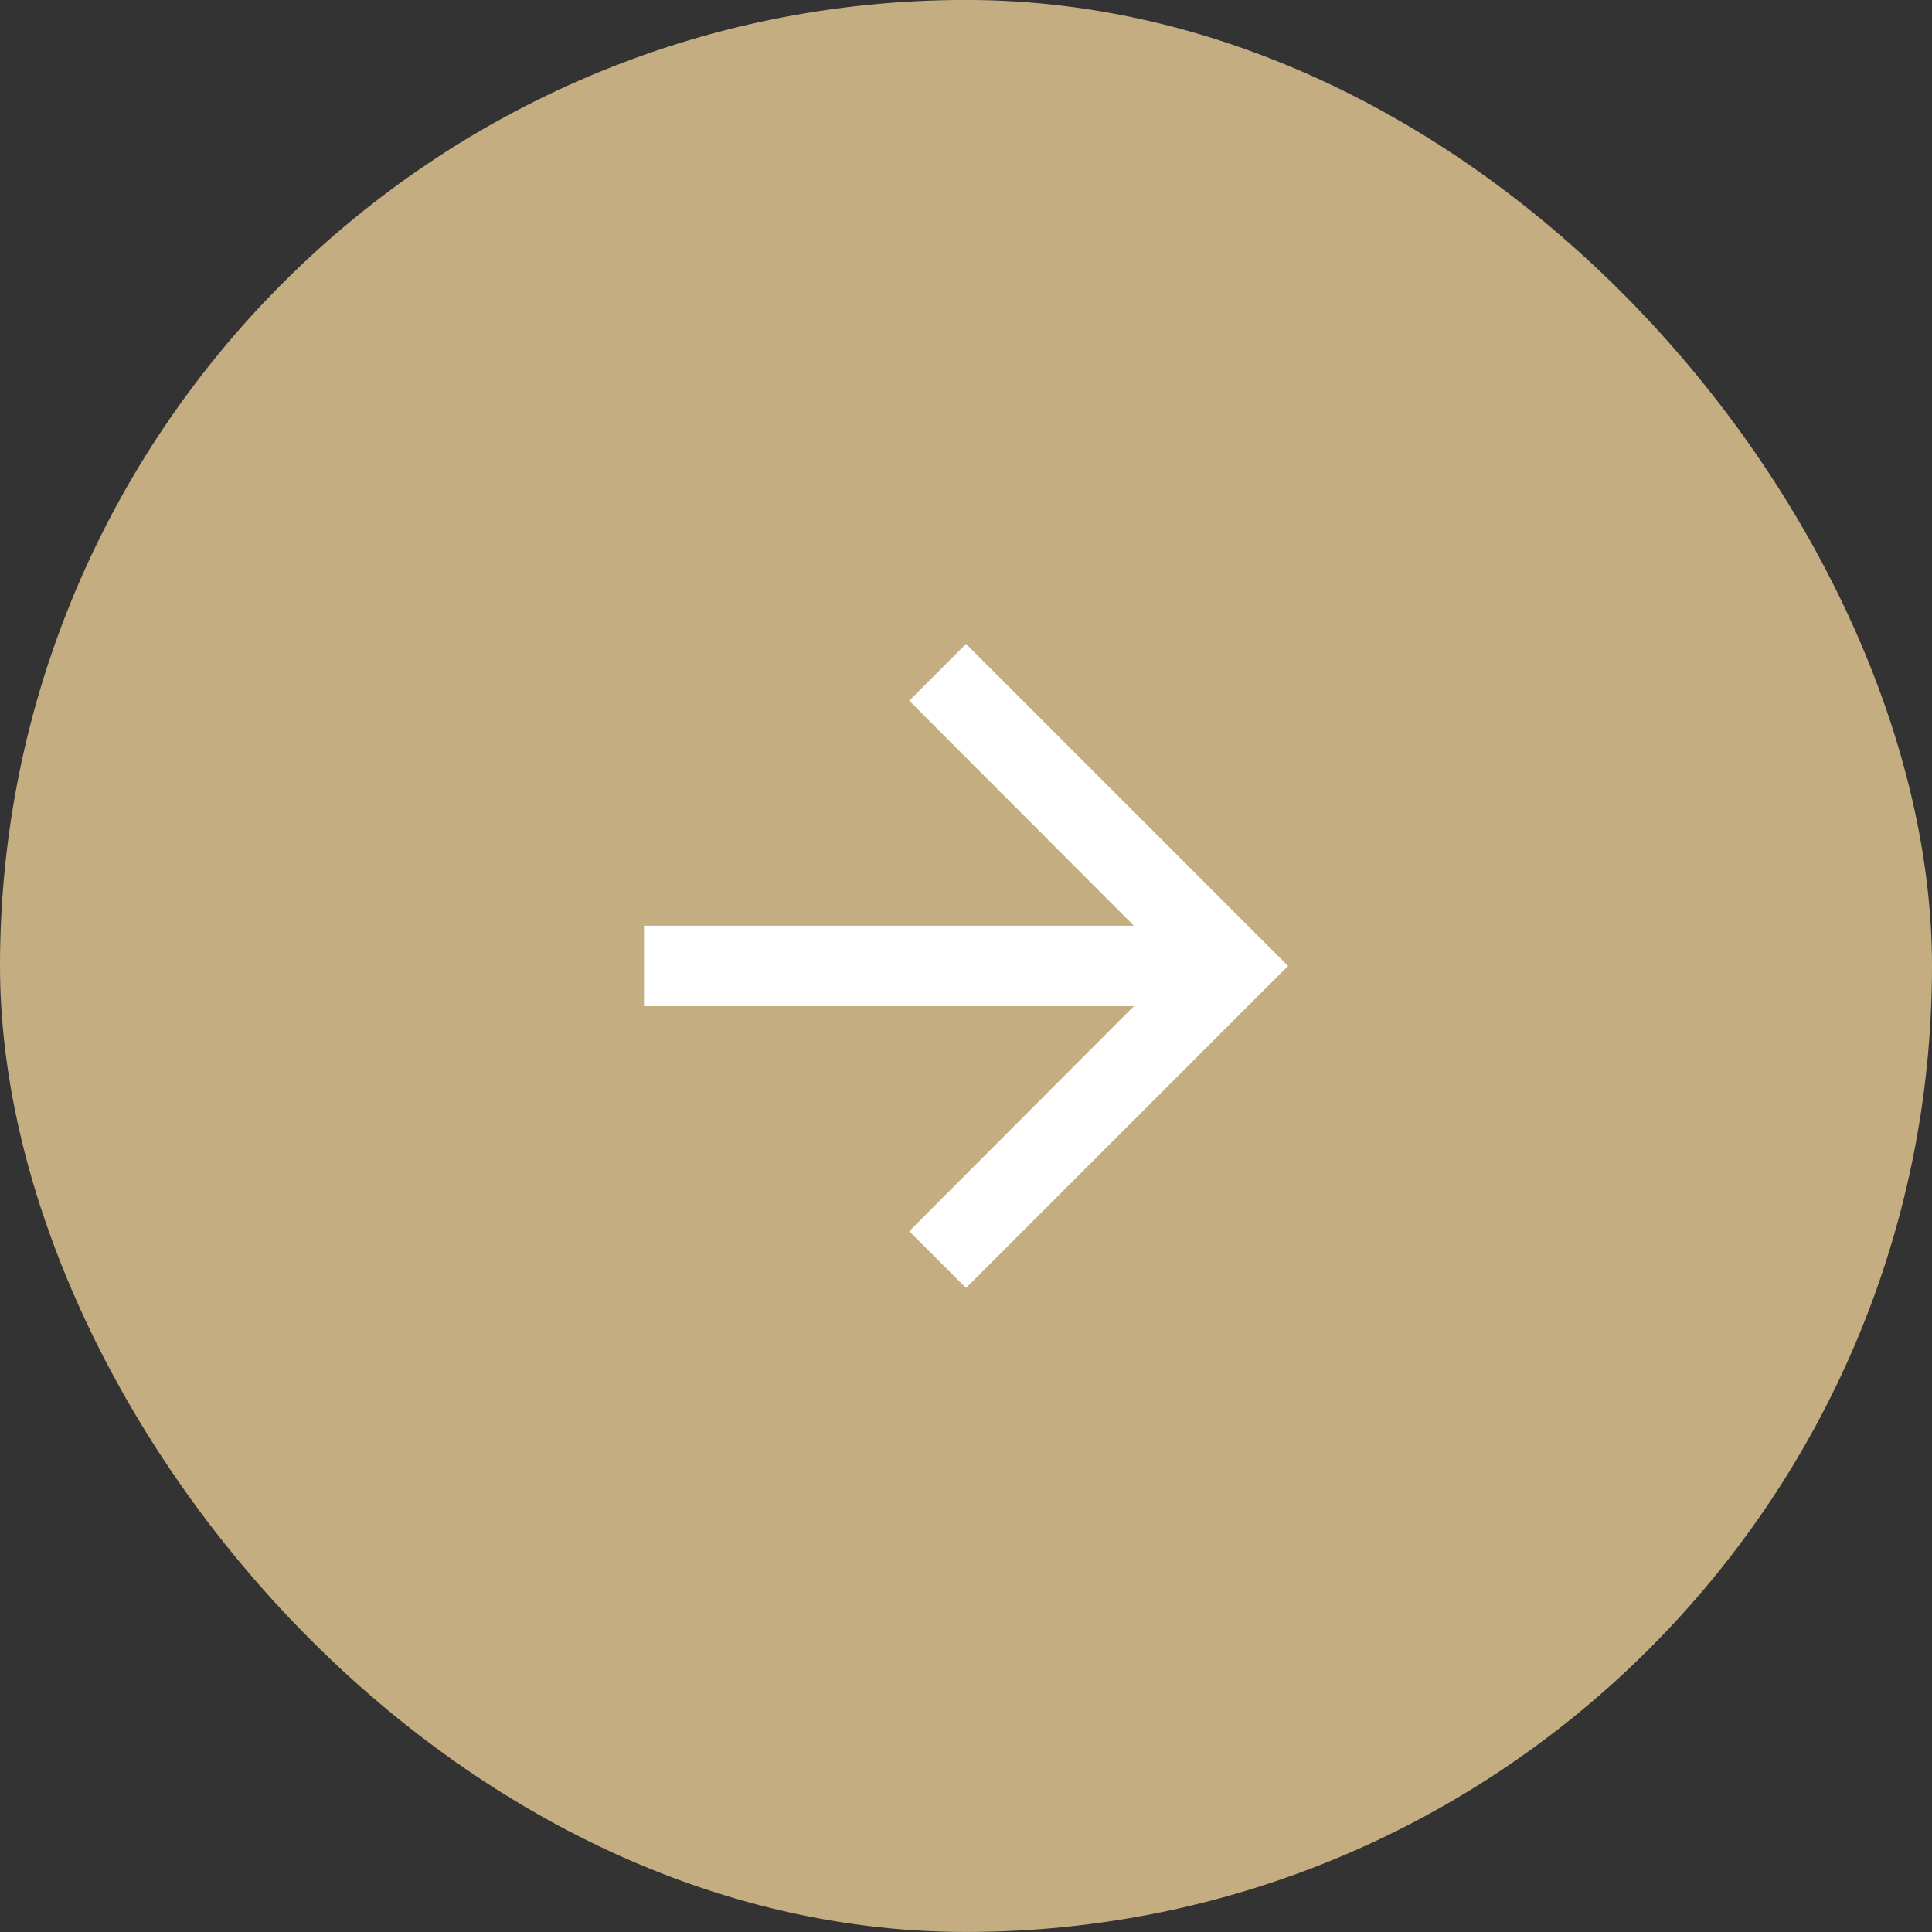 <svg width="40" height="40" viewBox="0 0 40 40" fill="none" xmlns="http://www.w3.org/2000/svg">
<rect x="0" y="0" width="40" height="40" fill="#333333" stroke="none"/>
<rect y="-0.001" width="40" height="40" rx="20" fill="#C5AD82"/>
<path d="M20 13.332L18.825 14.507L23.475 19.166H13.333V20.832H23.475L18.825 25.491L20 26.666L26.667 19.999L20 13.332Z" fill="white"/>
</svg>
